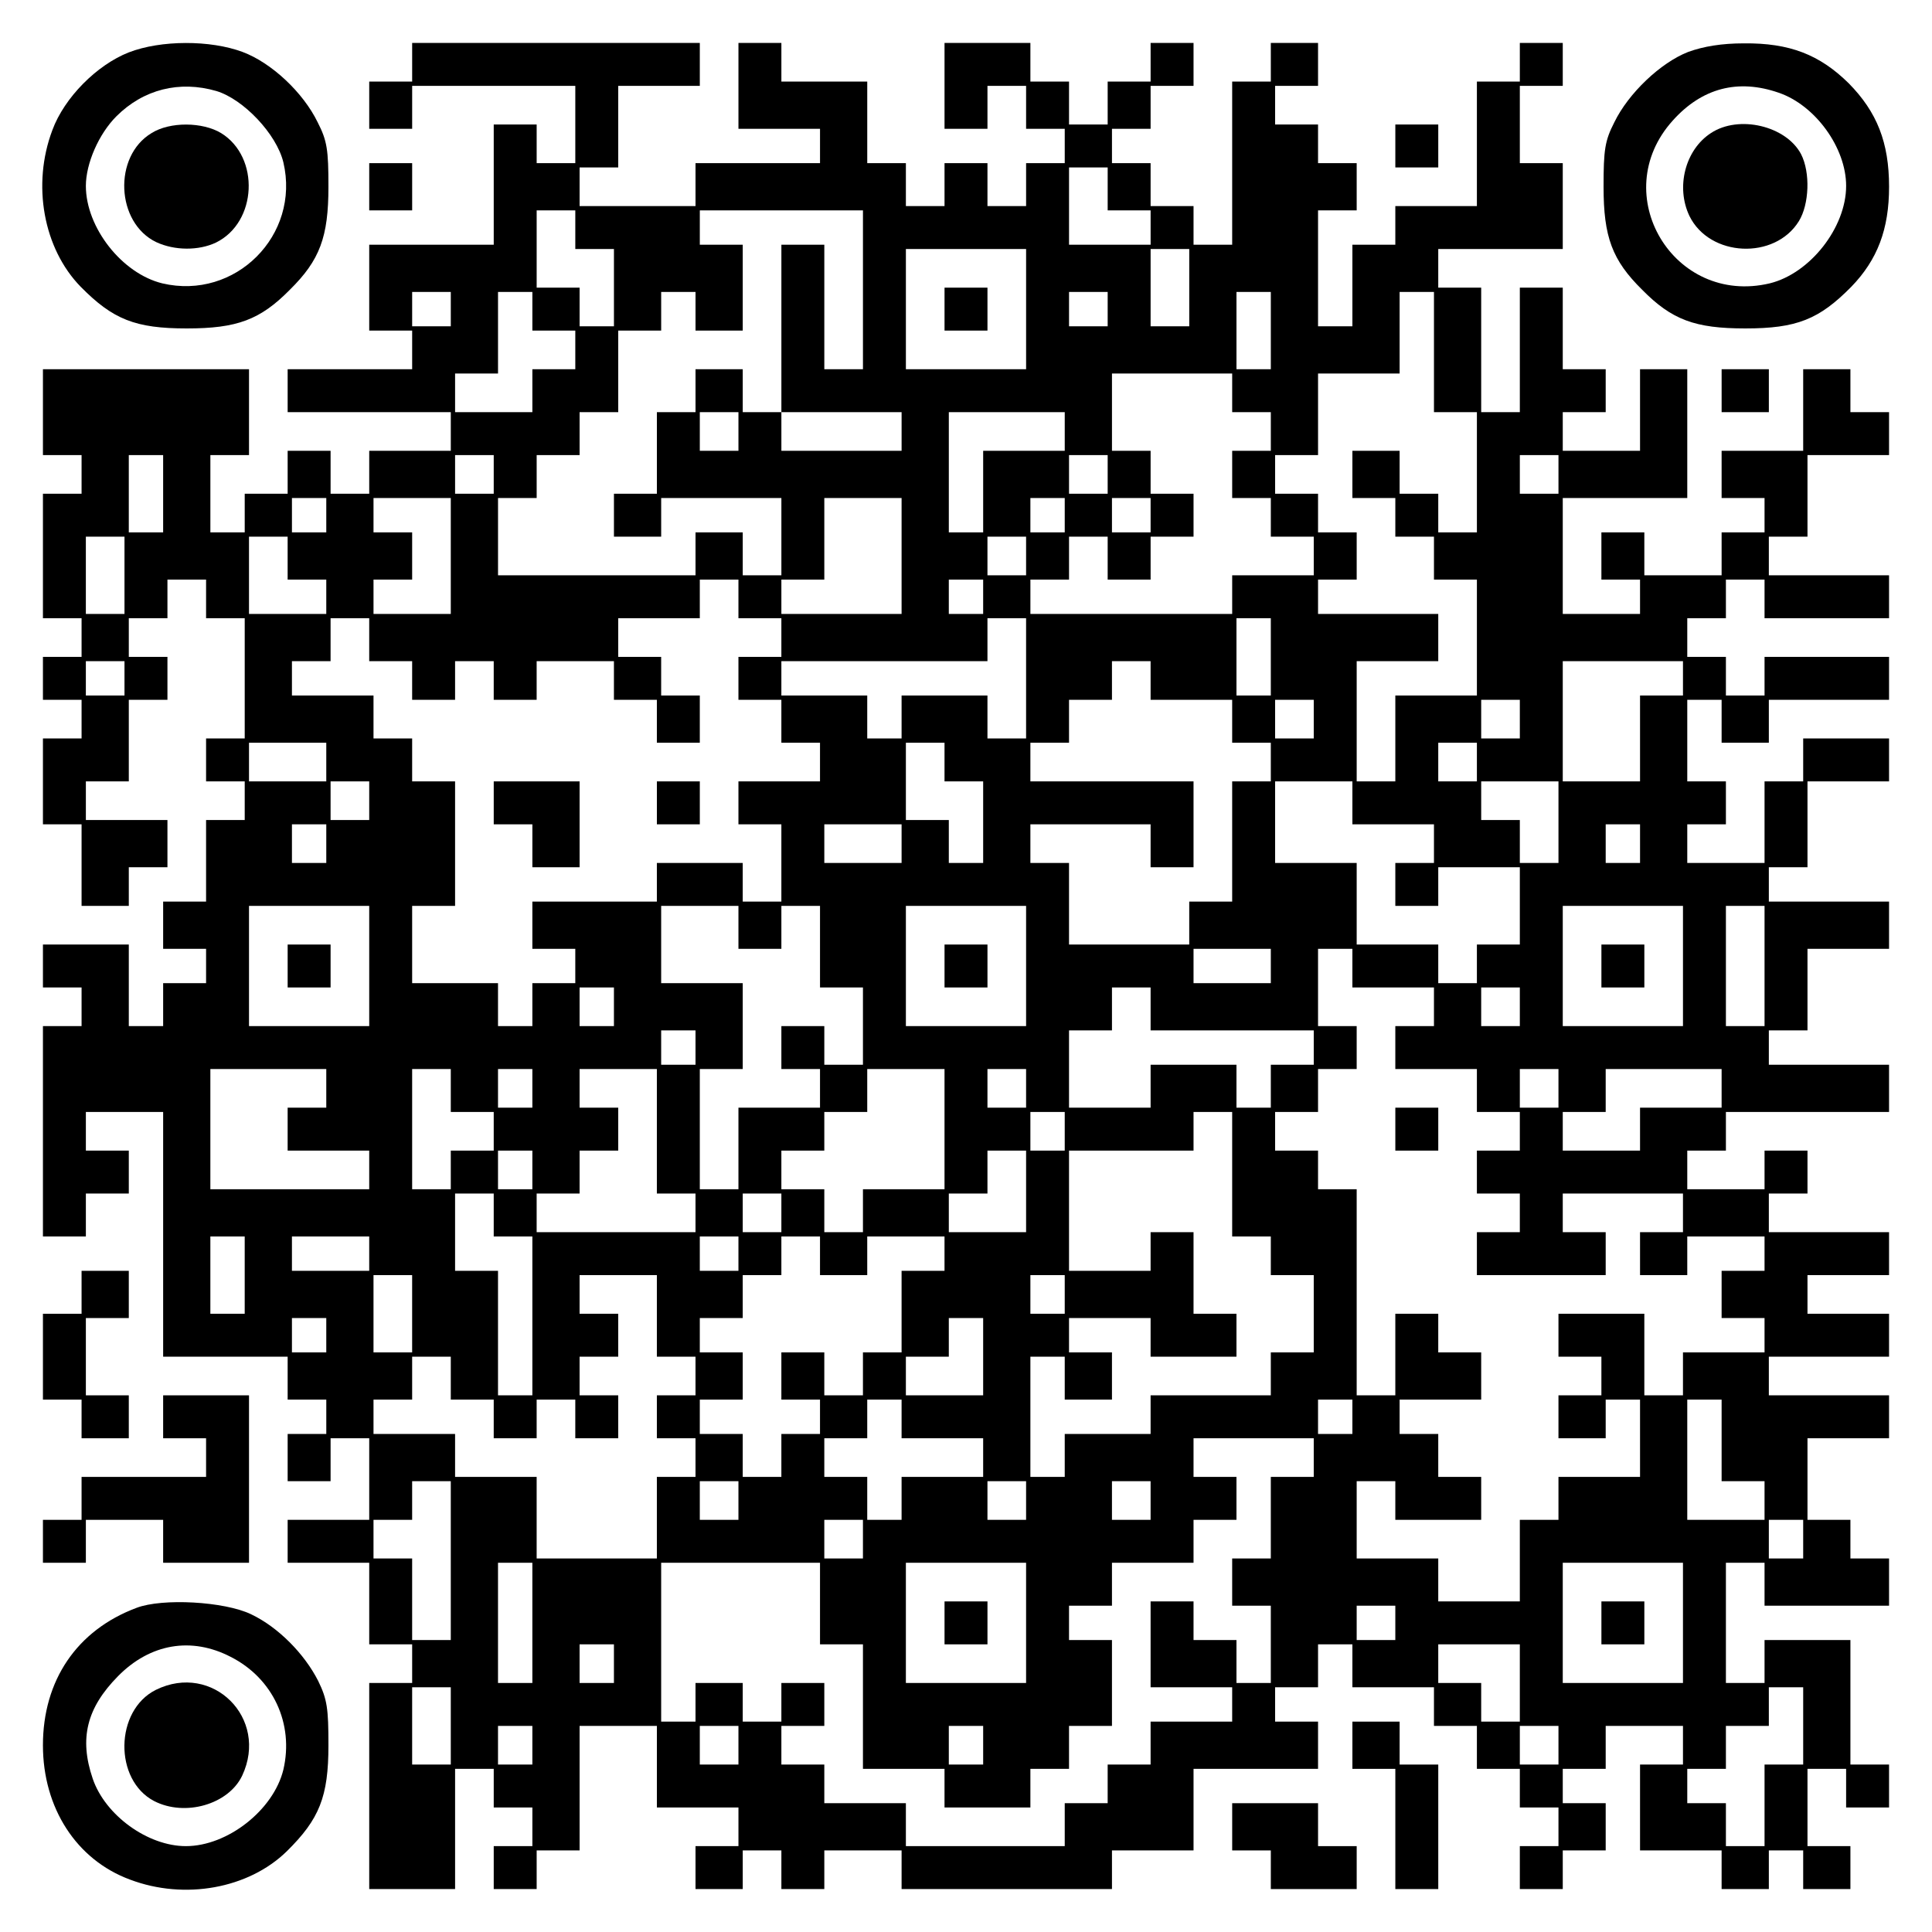 <?xml version="1.0" encoding="UTF-8" standalone="yes"?>
<svg version="1.0" xmlns="http://www.w3.org/2000/svg" width="100mm" height="100mm" viewBox="0 0 450 450" preserveAspectRatio="xMidYMid meet">
  <g transform="translate(0,450) scale(0.1,-0.1)" fill="#000000" stroke="none">
    <path d="M300 4378 c-74 -29 -150 -105 -178 -181 -48 -127 -21 -276 66 -365
75 -76 127 -97 247 -97 117 0 171 20 240 90 70 69 90 123 90 240 0 86 -3 107
-25 150 -34 70 -108 139 -175 164 -75 28 -190 28 -265 -1z m204 -90 c63 -19
140 -100 156 -166 40 -170 -112 -322 -282 -282 -94 23 -178 130 -178 227 0 52
30 121 71 162 63 63 147 84 233 59z"/>
    <path d="M353 4190 c-90 -54 -83 -209 11 -254 43 -20 99 -20 139 -1 96 47 103
199 12 255 -43 26 -119 27 -162 0z"/>
    <path d="M960 4355 l0 -45 -50 0 -50 0 0 -55 0 -55 50 0 50 0 0 50 0 50 190 0
190 0 0 -90 0 -90 -45 0 -45 0 0 45 0 45 -50 0 -50 0 0 -140 0 -140 -145 0
-145 0 0 -100 0 -100 50 0 50 0 0 -45 0 -45 -145 0 -145 0 0 -50 0 -50 190 0
190 0 0 -45 0 -45 -95 0 -95 0 0 -50 0 -50 -45 0 -45 0 0 50 0 50 -50 0 -50 0
0 -50 0 -50 -50 0 -50 0 0 -45 0 -45 -40 0 -40 0 0 90 0 90 45 0 45 0 0 100 0
100 -240 0 -240 0 0 -100 0 -100 45 0 45 0 0 -45 0 -45 -45 0 -45 0 0 -145 0
-145 45 0 45 0 0 -45 0 -45 -45 0 -45 0 0 -50 0 -50 45 0 45 0 0 -45 0 -45
-45 0 -45 0 0 -100 0 -100 45 0 45 0 0 -95 0 -95 55 0 55 0 0 45 0 45 45 0 45
0 0 55 0 55 -95 0 -95 0 0 45 0 45 50 0 50 0 0 95 0 95 45 0 45 0 0 50 0 50
-45 0 -45 0 0 45 0 45 45 0 45 0 0 45 0 45 45 0 45 0 0 -45 0 -45 45 0 45 0 0
-140 0 -140 -45 0 -45 0 0 -50 0 -50 45 0 45 0 0 -45 0 -45 -45 0 -45 0 0 -95
0 -95 -50 0 -50 0 0 -55 0 -55 50 0 50 0 0 -40 0 -40 -50 0 -50 0 0 -50 0 -50
-40 0 -40 0 0 95 0 95 -100 0 -100 0 0 -50 0 -50 45 0 45 0 0 -45 0 -45 -45 0
-45 0 0 -245 0 -245 50 0 50 0 0 50 0 50 50 0 50 0 0 50 0 50 -50 0 -50 0 0
45 0 45 90 0 90 0 0 -285 0 -285 145 0 145 0 0 -50 0 -50 45 0 45 0 0 -40 0
-40 -45 0 -45 0 0 -55 0 -55 50 0 50 0 0 50 0 50 45 0 45 0 0 -95 0 -95 -95 0
-95 0 0 -50 0 -50 95 0 95 0 0 -95 0 -95 50 0 50 0 0 -45 0 -45 -50 0 -50 0 0
-240 0 -240 100 0 100 0 0 140 0 140 45 0 45 0 0 -45 0 -45 45 0 45 0 0 -45 0
-45 -45 0 -45 0 0 -50 0 -50 50 0 50 0 0 45 0 45 50 0 50 0 0 145 0 145 90 0
90 0 0 -95 0 -95 95 0 95 0 0 -45 0 -45 -50 0 -50 0 0 -50 0 -50 55 0 55 0 0
45 0 45 45 0 45 0 0 -45 0 -45 50 0 50 0 0 45 0 45 90 0 90 0 0 -45 0 -45 245
0 245 0 0 45 0 45 95 0 95 0 0 95 0 95 145 0 145 0 0 55 0 55 -50 0 -50 0 0
40 0 40 50 0 50 0 0 50 0 50 40 0 40 0 0 -50 0 -50 95 0 95 0 0 -45 0 -45 50
0 50 0 0 -50 0 -50 50 0 50 0 0 -45 0 -45 45 0 45 0 0 -45 0 -45 -45 0 -45 0
0 -50 0 -50 50 0 50 0 0 45 0 45 50 0 50 0 0 55 0 55 -50 0 -50 0 0 40 0 40
50 0 50 0 0 50 0 50 90 0 90 0 0 -45 0 -45 -50 0 -50 0 0 -100 0 -100 95 0 95
0 0 -45 0 -45 55 0 55 0 0 45 0 45 40 0 40 0 0 -45 0 -45 55 0 55 0 0 50 0 50
-50 0 -50 0 0 90 0 90 45 0 45 0 0 -45 0 -45 50 0 50 0 0 50 0 50 -45 0 -45 0
0 145 0 145 -100 0 -100 0 0 -50 0 -50 -45 0 -45 0 0 140 0 140 45 0 45 0 0
-50 0 -50 145 0 145 0 0 55 0 55 -45 0 -45 0 0 45 0 45 -50 0 -50 0 0 95 0 95
95 0 95 0 0 50 0 50 -140 0 -140 0 0 45 0 45 140 0 140 0 0 50 0 50 -95 0 -95
0 0 45 0 45 95 0 95 0 0 50 0 50 -140 0 -140 0 0 45 0 45 45 0 45 0 0 50 0 50
-50 0 -50 0 0 -45 0 -45 -90 0 -90 0 0 45 0 45 45 0 45 0 0 45 0 45 190 0 190
0 0 55 0 55 -140 0 -140 0 0 40 0 40 45 0 45 0 0 95 0 95 95 0 95 0 0 55 0 55
-140 0 -140 0 0 40 0 40 45 0 45 0 0 100 0 100 95 0 95 0 0 50 0 50 -100 0
-100 0 0 -50 0 -50 -45 0 -45 0 0 -95 0 -95 -90 0 -90 0 0 45 0 45 45 0 45 0
0 50 0 50 -45 0 -45 0 0 95 0 95 40 0 40 0 0 -50 0 -50 55 0 55 0 0 50 0 50
140 0 140 0 0 50 0 50 -145 0 -145 0 0 -45 0 -45 -45 0 -45 0 0 45 0 45 -45 0
-45 0 0 45 0 45 45 0 45 0 0 45 0 45 45 0 45 0 0 -45 0 -45 145 0 145 0 0 50
0 50 -140 0 -140 0 0 45 0 45 45 0 45 0 0 95 0 95 95 0 95 0 0 50 0 50 -45 0
-45 0 0 50 0 50 -55 0 -55 0 0 -95 0 -95 -95 0 -95 0 0 -55 0 -55 50 0 50 0 0
-40 0 -40 -50 0 -50 0 0 -50 0 -50 -90 0 -90 0 0 50 0 50 -50 0 -50 0 0 -55 0
-55 45 0 45 0 0 -40 0 -40 -90 0 -90 0 0 135 0 135 145 0 145 0 0 150 0 150
-55 0 -55 0 0 -95 0 -95 -90 0 -90 0 0 45 0 45 50 0 50 0 0 50 0 50 -50 0 -50
0 0 95 0 95 -50 0 -50 0 0 -145 0 -145 -45 0 -45 0 0 145 0 145 -50 0 -50 0 0
45 0 45 145 0 145 0 0 100 0 100 -50 0 -50 0 0 90 0 90 50 0 50 0 0 50 0 50
-50 0 -50 0 0 -45 0 -45 -50 0 -50 0 0 -145 0 -145 -95 0 -95 0 0 -45 0 -45
-50 0 -50 0 0 -95 0 -95 -40 0 -40 0 0 135 0 135 45 0 45 0 0 55 0 55 -45 0
-45 0 0 45 0 45 -50 0 -50 0 0 45 0 45 50 0 50 0 0 50 0 50 -55 0 -55 0 0 -45
0 -45 -45 0 -45 0 0 -190 0 -190 -45 0 -45 0 0 45 0 45 -50 0 -50 0 0 50 0 50
-45 0 -45 0 0 40 0 40 45 0 45 0 0 50 0 50 50 0 50 0 0 50 0 50 -50 0 -50 0 0
-45 0 -45 -50 0 -50 0 0 -50 0 -50 -45 0 -45 0 0 50 0 50 -45 0 -45 0 0 45 0
45 -100 0 -100 0 0 -100 0 -100 50 0 50 0 0 50 0 50 45 0 45 0 0 -50 0 -50 45
0 45 0 0 -40 0 -40 -45 0 -45 0 0 -50 0 -50 -45 0 -45 0 0 50 0 50 -50 0 -50
0 0 -50 0 -50 -45 0 -45 0 0 50 0 50 -45 0 -45 0 0 95 0 95 -100 0 -100 0 0
45 0 45 -50 0 -50 0 0 -100 0 -100 95 0 95 0 0 -40 0 -40 -145 0 -145 0 0 -50
0 -50 -135 0 -135 0 0 45 0 45 45 0 45 0 0 95 0 95 95 0 95 0 0 50 0 50 -335
0 -335 0 0 -45z m1620 -295 l0 -50 50 0 50 0 0 -40 0 -40 -95 0 -95 0 0 90 0
90 45 0 45 0 0 -50z m-1240 -95 l0 -45 45 0 45 0 0 -90 0 -90 -40 0 -40 0 0
45 0 45 -50 0 -50 0 0 90 0 90 45 0 45 0 0 -45z m670 -140 l0 -185 -45 0 -45
0 0 145 0 145 -50 0 -50 0 0 -195 0 -195 140 0 140 0 0 -45 0 -45 -140 0 -140
0 0 45 0 45 -45 0 -45 0 0 50 0 50 -55 0 -55 0 0 -50 0 -50 -45 0 -45 0 0 -95
0 -95 -50 0 -50 0 0 -50 0 -50 55 0 55 0 0 45 0 45 140 0 140 0 0 -90 0 -90
-45 0 -45 0 0 50 0 50 -55 0 -55 0 0 -50 0 -50 -230 0 -230 0 0 90 0 90 45 0
45 0 0 50 0 50 50 0 50 0 0 50 0 50 45 0 45 0 0 95 0 95 50 0 50 0 0 45 0 45
40 0 40 0 0 -45 0 -45 55 0 55 0 0 100 0 100 -50 0 -50 0 0 40 0 40 190 0 190
0 0 -185z m380 -45 l0 -140 -140 0 -140 0 0 140 0 140 140 0 140 0 0 -140z
m380 50 l0 -90 -45 0 -45 0 0 90 0 90 45 0 45 0 0 -90z m-1720 -50 l0 -40 -45
0 -45 0 0 40 0 40 45 0 45 0 0 -40z m190 -5 l0 -45 50 0 50 0 0 -45 0 -45 -50
0 -50 0 0 -50 0 -50 -90 0 -90 0 0 45 0 45 50 0 50 0 0 95 0 95 40 0 40 0 0
-45z m1340 5 l0 -40 -45 0 -45 0 0 40 0 40 45 0 45 0 0 -40z m380 -50 l0 -90
-40 0 -40 0 0 90 0 90 40 0 40 0 0 -90z m380 -50 l0 -140 50 0 50 0 0 -140 0
-140 -45 0 -45 0 0 45 0 45 -45 0 -45 0 0 50 0 50 -55 0 -55 0 0 -55 0 -55 50
0 50 0 0 -45 0 -45 45 0 45 0 0 -50 0 -50 50 0 50 0 0 -135 0 -135 -95 0 -95
0 0 -100 0 -100 -45 0 -45 0 0 140 0 140 95 0 95 0 0 55 0 55 -140 0 -140 0 0
40 0 40 45 0 45 0 0 55 0 55 -45 0 -45 0 0 45 0 45 -50 0 -50 0 0 45 0 45 50
0 50 0 0 95 0 95 95 0 95 0 0 95 0 95 40 0 40 0 0 -140z m-470 -95 l0 -45 45
0 45 0 0 -45 0 -45 -45 0 -45 0 0 -55 0 -55 45 0 45 0 0 -45 0 -45 50 0 50 0
0 -45 0 -45 -95 0 -95 0 0 -45 0 -45 -235 0 -235 0 0 40 0 40 45 0 45 0 0 50
0 50 45 0 45 0 0 -50 0 -50 50 0 50 0 0 50 0 50 50 0 50 0 0 50 0 50 -50 0
-50 0 0 50 0 50 -45 0 -45 0 0 90 0 90 140 0 140 0 0 -45z m-1150 -90 l0 -45
-45 0 -45 0 0 45 0 45 45 0 45 0 0 -45z m760 0 l0 -45 -95 0 -95 0 0 -95 0
-95 -40 0 -40 0 0 140 0 140 135 0 135 0 0 -45z m-2100 -145 l0 -90 -40 0 -40
0 0 90 0 90 40 0 40 0 0 -90z m770 45 l0 -45 -45 0 -45 0 0 45 0 45 45 0 45 0
0 -45z m1430 0 l0 -45 -45 0 -45 0 0 45 0 45 45 0 45 0 0 -45z m1050 0 l0 -45
-45 0 -45 0 0 45 0 45 45 0 45 0 0 -45z m-2870 -95 l0 -40 -40 0 -40 0 0 40 0
40 40 0 40 0 0 -40z m290 -95 l0 -135 -90 0 -90 0 0 40 0 40 45 0 45 0 0 55 0
55 -45 0 -45 0 0 40 0 40 90 0 90 0 0 -135z m1050 0 l0 -135 -140 0 -140 0 0
40 0 40 50 0 50 0 0 95 0 95 90 0 90 0 0 -135z m380 95 l0 -40 -40 0 -40 0 0
40 0 40 40 0 40 0 0 -40z m200 0 l0 -40 -45 0 -45 0 0 40 0 40 45 0 45 0 0
-40z m-2390 -140 l0 -90 -45 0 -45 0 0 90 0 90 45 0 45 0 0 -90z m380 40 l0
-50 45 0 45 0 0 -40 0 -40 -90 0 -90 0 0 90 0 90 45 0 45 0 0 -50z m1720 5 l0
-45 -45 0 -45 0 0 45 0 45 45 0 45 0 0 -45z m-670 -100 l0 -45 50 0 50 0 0
-45 0 -45 -50 0 -50 0 0 -50 0 -50 50 0 50 0 0 -50 0 -50 45 0 45 0 0 -45 0
-45 -95 0 -95 0 0 -50 0 -50 50 0 50 0 0 -90 0 -90 -45 0 -45 0 0 45 0 45
-100 0 -100 0 0 -45 0 -45 -145 0 -145 0 0 -55 0 -55 50 0 50 0 0 -40 0 -40
-50 0 -50 0 0 -50 0 -50 -40 0 -40 0 0 50 0 50 -100 0 -100 0 0 90 0 90 50 0
50 0 0 145 0 145 -50 0 -50 0 0 50 0 50 -45 0 -45 0 0 50 0 50 -95 0 -95 0 0
40 0 40 45 0 45 0 0 50 0 50 45 0 45 0 0 -50 0 -50 50 0 50 0 0 -45 0 -45 50
0 50 0 0 45 0 45 45 0 45 0 0 -45 0 -45 50 0 50 0 0 45 0 45 90 0 90 0 0 -45
0 -45 50 0 50 0 0 -50 0 -50 50 0 50 0 0 55 0 55 -45 0 -45 0 0 45 0 45 -50 0
-50 0 0 45 0 45 95 0 95 0 0 45 0 45 45 0 45 0 0 -45z m570 5 l0 -40 -40 0
-40 0 0 40 0 40 40 0 40 0 0 -40z m100 -190 l0 -140 -45 0 -45 0 0 50 0 50
-100 0 -100 0 0 -50 0 -50 -40 0 -40 0 0 50 0 50 -100 0 -100 0 0 40 0 40 240
0 240 0 0 50 0 50 45 0 45 0 0 -140z m570 50 l0 -90 -40 0 -40 0 0 90 0 90 40
0 40 0 0 -90z m-2670 -50 l0 -40 -45 0 -45 0 0 40 0 40 45 0 45 0 0 -40z
m2390 -5 l0 -45 95 0 95 0 0 -50 0 -50 45 0 45 0 0 -45 0 -45 -45 0 -45 0 0
-140 0 -140 -50 0 -50 0 0 -50 0 -50 -140 0 -140 0 0 95 0 95 -45 0 -45 0 0
45 0 45 140 0 140 0 0 -50 0 -50 50 0 50 0 0 100 0 100 -190 0 -190 0 0 45 0
45 45 0 45 0 0 50 0 50 50 0 50 0 0 45 0 45 45 0 45 0 0 -45z m1240 5 l0 -40
-50 0 -50 0 0 -100 0 -100 -90 0 -90 0 0 140 0 140 140 0 140 0 0 -40z m-860
-95 l0 -45 -45 0 -45 0 0 45 0 45 45 0 45 0 0 -45z m480 0 l0 -45 -45 0 -45 0
0 45 0 45 45 0 45 0 0 -45z m-2780 -100 l0 -45 -90 0 -90 0 0 45 0 45 90 0 90
0 0 -45z m1440 0 l0 -45 45 0 45 0 0 -95 0 -95 -40 0 -40 0 0 50 0 50 -50 0
-50 0 0 90 0 90 45 0 45 0 0 -45z m1240 0 l0 -45 -45 0 -45 0 0 45 0 45 45 0
45 0 0 -45z m-2580 -90 l0 -45 -45 0 -45 0 0 45 0 45 45 0 45 0 0 -45z m2290
-5 l0 -50 95 0 95 0 0 -45 0 -45 -45 0 -45 0 0 -50 0 -50 50 0 50 0 0 45 0 45
95 0 95 0 0 -90 0 -90 -50 0 -50 0 0 -45 0 -45 -45 0 -45 0 0 45 0 45 -95 0
-95 0 0 95 0 95 -95 0 -95 0 0 95 0 95 90 0 90 0 0 -50z m480 -45 l0 -95 -45
0 -45 0 0 50 0 50 -45 0 -45 0 0 45 0 45 90 0 90 0 0 -95z m-2870 -50 l0 -45
-40 0 -40 0 0 45 0 45 40 0 40 0 0 -45z m1340 0 l0 -45 -90 0 -90 0 0 45 0 45
90 0 90 0 0 -45z m1720 0 l0 -45 -40 0 -40 0 0 45 0 45 40 0 40 0 0 -45z
m-2960 -285 l0 -140 -140 0 -140 0 0 140 0 140 140 0 140 0 0 -140z m860 90
l0 -50 50 0 50 0 0 50 0 50 45 0 45 0 0 -95 0 -95 50 0 50 0 0 -90 0 -90 -45
0 -45 0 0 45 0 45 -50 0 -50 0 0 -50 0 -50 45 0 45 0 0 -45 0 -45 -95 0 -95 0
0 -95 0 -95 -45 0 -45 0 0 140 0 140 50 0 50 0 0 100 0 100 -95 0 -95 0 0 90
0 90 90 0 90 0 0 -50z m670 -90 l0 -140 -140 0 -140 0 0 140 0 140 140 0 140
0 0 -140z m1530 0 l0 -140 -140 0 -140 0 0 140 0 140 140 0 140 0 0 -140z
m190 0 l0 -140 -45 0 -45 0 0 140 0 140 45 0 45 0 0 -140z m-1150 0 l0 -40
-90 0 -90 0 0 40 0 40 90 0 90 0 0 -40z m190 -5 l0 -45 95 0 95 0 0 -45 0 -45
-45 0 -45 0 0 -50 0 -50 95 0 95 0 0 -50 0 -50 50 0 50 0 0 -45 0 -45 -50 0
-50 0 0 -50 0 -50 50 0 50 0 0 -45 0 -45 -50 0 -50 0 0 -50 0 -50 150 0 150 0
0 50 0 50 -50 0 -50 0 0 45 0 45 140 0 140 0 0 -45 0 -45 -50 0 -50 0 0 -50 0
-50 55 0 55 0 0 45 0 45 90 0 90 0 0 -40 0 -40 -50 0 -50 0 0 -55 0 -55 50 0
50 0 0 -40 0 -40 -95 0 -95 0 0 -50 0 -50 -45 0 -45 0 0 95 0 95 -100 0 -100
0 0 -50 0 -50 50 0 50 0 0 -45 0 -45 -50 0 -50 0 0 -50 0 -50 55 0 55 0 0 45
0 45 40 0 40 0 0 -90 0 -90 -95 0 -95 0 0 -50 0 -50 -45 0 -45 0 0 -95 0 -95
-95 0 -95 0 0 50 0 50 -95 0 -95 0 0 90 0 90 45 0 45 0 0 -45 0 -45 100 0 100
0 0 50 0 50 -50 0 -50 0 0 50 0 50 -45 0 -45 0 0 40 0 40 95 0 95 0 0 55 0 55
-50 0 -50 0 0 45 0 45 -50 0 -50 0 0 -95 0 -95 -45 0 -45 0 0 240 0 240 -45 0
-45 0 0 45 0 45 -50 0 -50 0 0 45 0 45 50 0 50 0 0 50 0 50 45 0 45 0 0 50 0
50 -45 0 -45 0 0 90 0 90 40 0 40 0 0 -45z m-1720 -90 l0 -45 -40 0 -40 0 0
45 0 45 40 0 40 0 0 -45z m1250 -5 l0 -50 190 0 190 0 0 -40 0 -40 -50 0 -50
0 0 -50 0 -50 -40 0 -40 0 0 50 0 50 -100 0 -100 0 0 -50 0 -50 -95 0 -95 0 0
90 0 90 50 0 50 0 0 50 0 50 45 0 45 0 0 -50z m860 5 l0 -45 -45 0 -45 0 0 45
0 45 45 0 45 0 0 -45z m-1920 -95 l0 -40 -40 0 -40 0 0 40 0 40 40 0 40 0 0
-40z m-860 -95 l0 -45 -45 0 -45 0 0 -50 0 -50 95 0 95 0 0 -45 0 -45 -185 0
-185 0 0 140 0 140 135 0 135 0 0 -45z m290 -5 l0 -50 50 0 50 0 0 -45 0 -45
-50 0 -50 0 0 -45 0 -45 -45 0 -45 0 0 140 0 140 45 0 45 0 0 -50z m190 5 l0
-45 -40 0 -40 0 0 45 0 45 40 0 40 0 0 -45z m290 -100 l0 -145 45 0 45 0 0
-45 0 -45 -185 0 -185 0 0 45 0 45 50 0 50 0 0 50 0 50 45 0 45 0 0 50 0 50
-45 0 -45 0 0 45 0 45 90 0 90 0 0 -145z m670 5 l0 -140 -95 0 -95 0 0 -50 0
-50 -45 0 -45 0 0 50 0 50 -50 0 -50 0 0 45 0 45 50 0 50 0 0 45 0 45 50 0 50
0 0 50 0 50 90 0 90 0 0 -140z m190 95 l0 -45 -45 0 -45 0 0 45 0 45 45 0 45
0 0 -45z m1240 0 l0 -45 -45 0 -45 0 0 45 0 45 45 0 45 0 0 -45z m380 0 l0
-45 -95 0 -95 0 0 -50 0 -50 -90 0 -90 0 0 45 0 45 50 0 50 0 0 50 0 50 135 0
135 0 0 -45z m-1530 -100 l0 -45 -40 0 -40 0 0 45 0 45 40 0 40 0 0 -45z m390
-100 l0 -145 45 0 45 0 0 -45 0 -45 50 0 50 0 0 -90 0 -90 -50 0 -50 0 0 -50
0 -50 -140 0 -140 0 0 -45 0 -45 -100 0 -100 0 0 -50 0 -50 -40 0 -40 0 0 140
0 140 40 0 40 0 0 -50 0 -50 55 0 55 0 0 55 0 55 -50 0 -50 0 0 40 0 40 95 0
95 0 0 -45 0 -45 100 0 100 0 0 50 0 50 -50 0 -50 0 0 95 0 95 -50 0 -50 0 0
-45 0 -45 -95 0 -95 0 0 140 0 140 145 0 145 0 0 45 0 45 45 0 45 0 0 -145z
m-1630 10 l0 -45 -40 0 -40 0 0 45 0 45 40 0 40 0 0 -45z m1150 -50 l0 -95
-90 0 -90 0 0 45 0 45 45 0 45 0 0 50 0 50 45 0 45 0 0 -95z m-1240 -55 l0
-50 45 0 45 0 0 -185 0 -185 -40 0 -40 0 0 145 0 145 -50 0 -50 0 0 90 0 90
45 0 45 0 0 -50z m670 5 l0 -45 -45 0 -45 0 0 45 0 45 45 0 45 0 0 -45z
m-1250 -145 l0 -90 -40 0 -40 0 0 90 0 90 40 0 40 0 0 -90z m290 50 l0 -40
-90 0 -90 0 0 40 0 40 90 0 90 0 0 -40z m860 0 l0 -40 -45 0 -45 0 0 40 0 40
45 0 45 0 0 -40z m190 -5 l0 -45 55 0 55 0 0 45 0 45 90 0 90 0 0 -40 0 -40
-50 0 -50 0 0 -95 0 -95 -45 0 -45 0 0 -50 0 -50 -45 0 -45 0 0 50 0 50 -50 0
-50 0 0 -55 0 -55 45 0 45 0 0 -40 0 -40 -45 0 -45 0 0 -50 0 -50 -45 0 -45 0
0 50 0 50 -50 0 -50 0 0 40 0 40 50 0 50 0 0 55 0 55 -50 0 -50 0 0 40 0 40
50 0 50 0 0 50 0 50 45 0 45 0 0 45 0 45 45 0 45 0 0 -45z m-950 -135 l0 -90
-45 0 -45 0 0 90 0 90 45 0 45 0 0 -90z m570 -5 l0 -95 45 0 45 0 0 -45 0 -45
-45 0 -45 0 0 -50 0 -50 45 0 45 0 0 -45 0 -45 -45 0 -45 0 0 -95 0 -95 -140
0 -140 0 0 95 0 95 -95 0 -95 0 0 50 0 50 -95 0 -95 0 0 40 0 40 45 0 45 0 0
50 0 50 45 0 45 0 0 -50 0 -50 50 0 50 0 0 -45 0 -45 50 0 50 0 0 45 0 45 45
0 45 0 0 -45 0 -45 50 0 50 0 0 50 0 50 -45 0 -45 0 0 45 0 45 45 0 45 0 0 50
0 50 -45 0 -45 0 0 45 0 45 90 0 90 0 0 -95z m950 50 l0 -45 -40 0 -40 0 0 45
0 45 40 0 40 0 0 -45z m-1720 -95 l0 -40 -40 0 -40 0 0 40 0 40 40 0 40 0 0
-40z m1530 -50 l0 -90 -90 0 -90 0 0 45 0 45 50 0 50 0 0 45 0 45 40 0 40 0 0
-90z m-190 -145 l0 -45 95 0 95 0 0 -45 0 -45 -95 0 -95 0 0 -50 0 -50 -40 0
-40 0 0 50 0 50 -50 0 -50 0 0 45 0 45 50 0 50 0 0 45 0 45 40 0 40 0 0 -45z
m1050 5 l0 -40 -40 0 -40 0 0 40 0 40 40 0 40 0 0 -40z m860 -55 l0 -95 50 0
50 0 0 -45 0 -45 -90 0 -90 0 0 140 0 140 40 0 40 0 0 -95z m-950 -40 l0 -45
-50 0 -50 0 0 -95 0 -95 -45 0 -45 0 0 -55 0 -55 45 0 45 0 0 -90 0 -90 -40 0
-40 0 0 50 0 50 -50 0 -50 0 0 45 0 45 -50 0 -50 0 0 -100 0 -100 95 0 95 0 0
-40 0 -40 -95 0 -95 0 0 -50 0 -50 -50 0 -50 0 0 -45 0 -45 -50 0 -50 0 0 -50
0 -50 -185 0 -185 0 0 50 0 50 -95 0 -95 0 0 45 0 45 -50 0 -50 0 0 45 0 45
50 0 50 0 0 50 0 50 -50 0 -50 0 0 -45 0 -45 -45 0 -45 0 0 45 0 45 -55 0 -55
0 0 -45 0 -45 -40 0 -40 0 0 185 0 185 185 0 185 0 0 -95 0 -95 50 0 50 0 0
-145 0 -145 95 0 95 0 0 -45 0 -45 100 0 100 0 0 45 0 45 45 0 45 0 0 50 0 50
50 0 50 0 0 100 0 100 -50 0 -50 0 0 40 0 40 50 0 50 0 0 50 0 50 95 0 95 0 0
50 0 50 50 0 50 0 0 50 0 50 -50 0 -50 0 0 45 0 45 140 0 140 0 0 -45z m-2010
-240 l0 -185 -45 0 -45 0 0 95 0 95 -45 0 -45 0 0 45 0 45 45 0 45 0 0 45 0
45 45 0 45 0 0 -185z m670 140 l0 -45 -45 0 -45 0 0 45 0 45 45 0 45 0 0 -45z
m670 0 l0 -45 -45 0 -45 0 0 45 0 45 45 0 45 0 0 -45z m290 0 l0 -45 -45 0
-45 0 0 45 0 45 45 0 45 0 0 -45z m-670 -90 l0 -45 -45 0 -45 0 0 45 0 45 45
0 45 0 0 -45z m2190 0 l0 -45 -40 0 -40 0 0 45 0 45 40 0 40 0 0 -45z m-2960
-195 l0 -140 -40 0 -40 0 0 140 0 140 40 0 40 0 0 -140z m1150 0 l0 -140 -140
0 -140 0 0 140 0 140 140 0 140 0 0 -140z m1530 0 l0 -140 -140 0 -140 0 0
140 0 140 140 0 140 0 0 -140z m-670 0 l0 -40 -45 0 -45 0 0 40 0 40 45 0 45
0 0 -40z m-1820 -95 l0 -45 -40 0 -40 0 0 45 0 45 40 0 40 0 0 -45z m2110 -45
l0 -90 -45 0 -45 0 0 45 0 45 -50 0 -50 0 0 45 0 45 95 0 95 0 0 -90z m-2490
-100 l0 -90 -45 0 -45 0 0 90 0 90 45 0 45 0 0 -90z m3150 0 l0 -90 -45 0 -45
0 0 -95 0 -95 -45 0 -45 0 0 50 0 50 -45 0 -45 0 0 40 0 40 45 0 45 0 0 50 0
50 50 0 50 0 0 45 0 45 40 0 40 0 0 -90z m-2960 -45 l0 -45 -40 0 -40 0 0 45
0 45 40 0 40 0 0 -45z m480 0 l0 -45 -45 0 -45 0 0 45 0 45 45 0 45 0 0 -45z
m570 0 l0 -45 -40 0 -40 0 0 45 0 45 40 0 40 0 0 -45z m1340 0 l0 -45 -45 0
-45 0 0 45 0 45 45 0 45 0 0 -45z"/>
    <path d="M2200 3780 l0 -50 50 0 50 0 0 50 0 50 -50 0 -50 0 0 -50z"/>
    <path d="M1150 2630 l0 -50 45 0 45 0 0 -50 0 -50 55 0 55 0 0 100 0 100 -100
0 -100 0 0 -50z"/>
    <path d="M1530 2630 l0 -50 50 0 50 0 0 50 0 50 -50 0 -50 0 0 -50z"/>
    <path d="M670 2250 l0 -50 50 0 50 0 0 50 0 50 -50 0 -50 0 0 -50z"/>
    <path d="M2200 2250 l0 -50 50 0 50 0 0 50 0 50 -50 0 -50 0 0 -50z"/>
    <path d="M3730 2250 l0 -50 50 0 50 0 0 50 0 50 -50 0 -50 0 0 -50z"/>
    <path d="M3250 1870 l0 -50 50 0 50 0 0 50 0 50 -50 0 -50 0 0 -50z"/>
    <path d="M2200 720 l0 -50 50 0 50 0 0 50 0 50 -50 0 -50 0 0 -50z"/>
    <path d="M3730 720 l0 -50 50 0 50 0 0 50 0 50 -50 0 -50 0 0 -50z"/>
    <path d="M3932 4379 c-64 -25 -139 -96 -172 -164 -22 -43 -25 -64 -25 -150 0
-117 20 -171 90 -240 69 -70 123 -90 240 -90 120 0 172 21 247 97 61 63 88
134 88 233 0 103 -28 174 -94 241 -68 67 -138 94 -244 93 -52 0 -94 -7 -130
-20z m211 -95 c85 -29 157 -128 157 -217 0 -97 -84 -204 -178 -227 -224 -53
-380 208 -226 379 68 76 152 98 247 65z"/>
    <path d="M3985 4190 c-60 -39 -82 -126 -50 -193 47 -96 199 -103 255 -12 24
39 27 113 5 156 -35 66 -145 92 -210 49z"/>
    <path d="M3250 4160 l0 -50 50 0 50 0 0 50 0 50 -50 0 -50 0 0 -50z"/>
    <path d="M860 4065 l0 -55 50 0 50 0 0 55 0 55 -50 0 -50 0 0 -55z"/>
    <path d="M4010 3590 l0 -50 55 0 55 0 0 50 0 50 -55 0 -55 0 0 -50z"/>
    <path d="M190 1490 l0 -50 -45 0 -45 0 0 -100 0 -100 45 0 45 0 0 -45 0 -45
55 0 55 0 0 50 0 50 -50 0 -50 0 0 90 0 90 50 0 50 0 0 55 0 55 -55 0 -55 0 0
-50z"/>
    <path d="M380 1200 l0 -50 50 0 50 0 0 -45 0 -45 -145 0 -145 0 0 -50 0 -50
-45 0 -45 0 0 -50 0 -50 50 0 50 0 0 50 0 50 90 0 90 0 0 -50 0 -50 100 0 100
0 0 195 0 195 -100 0 -100 0 0 -50z"/>
    <path d="M318 755 c-139 -52 -218 -169 -218 -320 0 -146 78 -267 203 -313 127
-48 276 -21 365 66 76 75 97 127 97 247 0 86 -3 107 -24 150 -32 63 -93 125
-156 155 -62 30 -207 38 -267 15z m219 -114 c99 -50 148 -156 123 -263 -23
-94 -130 -178 -227 -178 -89 0 -188 72 -217 157 -32 94 -14 165 59 239 75 76
171 92 262 45z"/>
    <path d="M363 564 c-96 -48 -98 -210 -4 -259 72 -37 173 -8 205 59 63 134 -69
265 -201 200z"/>
    <path d="M3150 435 l0 -55 50 0 50 0 0 -140 0 -140 50 0 50 0 0 145 0 145 -45
0 -45 0 0 50 0 50 -55 0 -55 0 0 -55z"/>
    <path d="M2870 245 l0 -55 45 0 45 0 0 -45 0 -45 100 0 100 0 0 50 0 50 -45 0
-45 0 0 50 0 50 -100 0 -100 0 0 -55z"/>
  </g>
</svg>